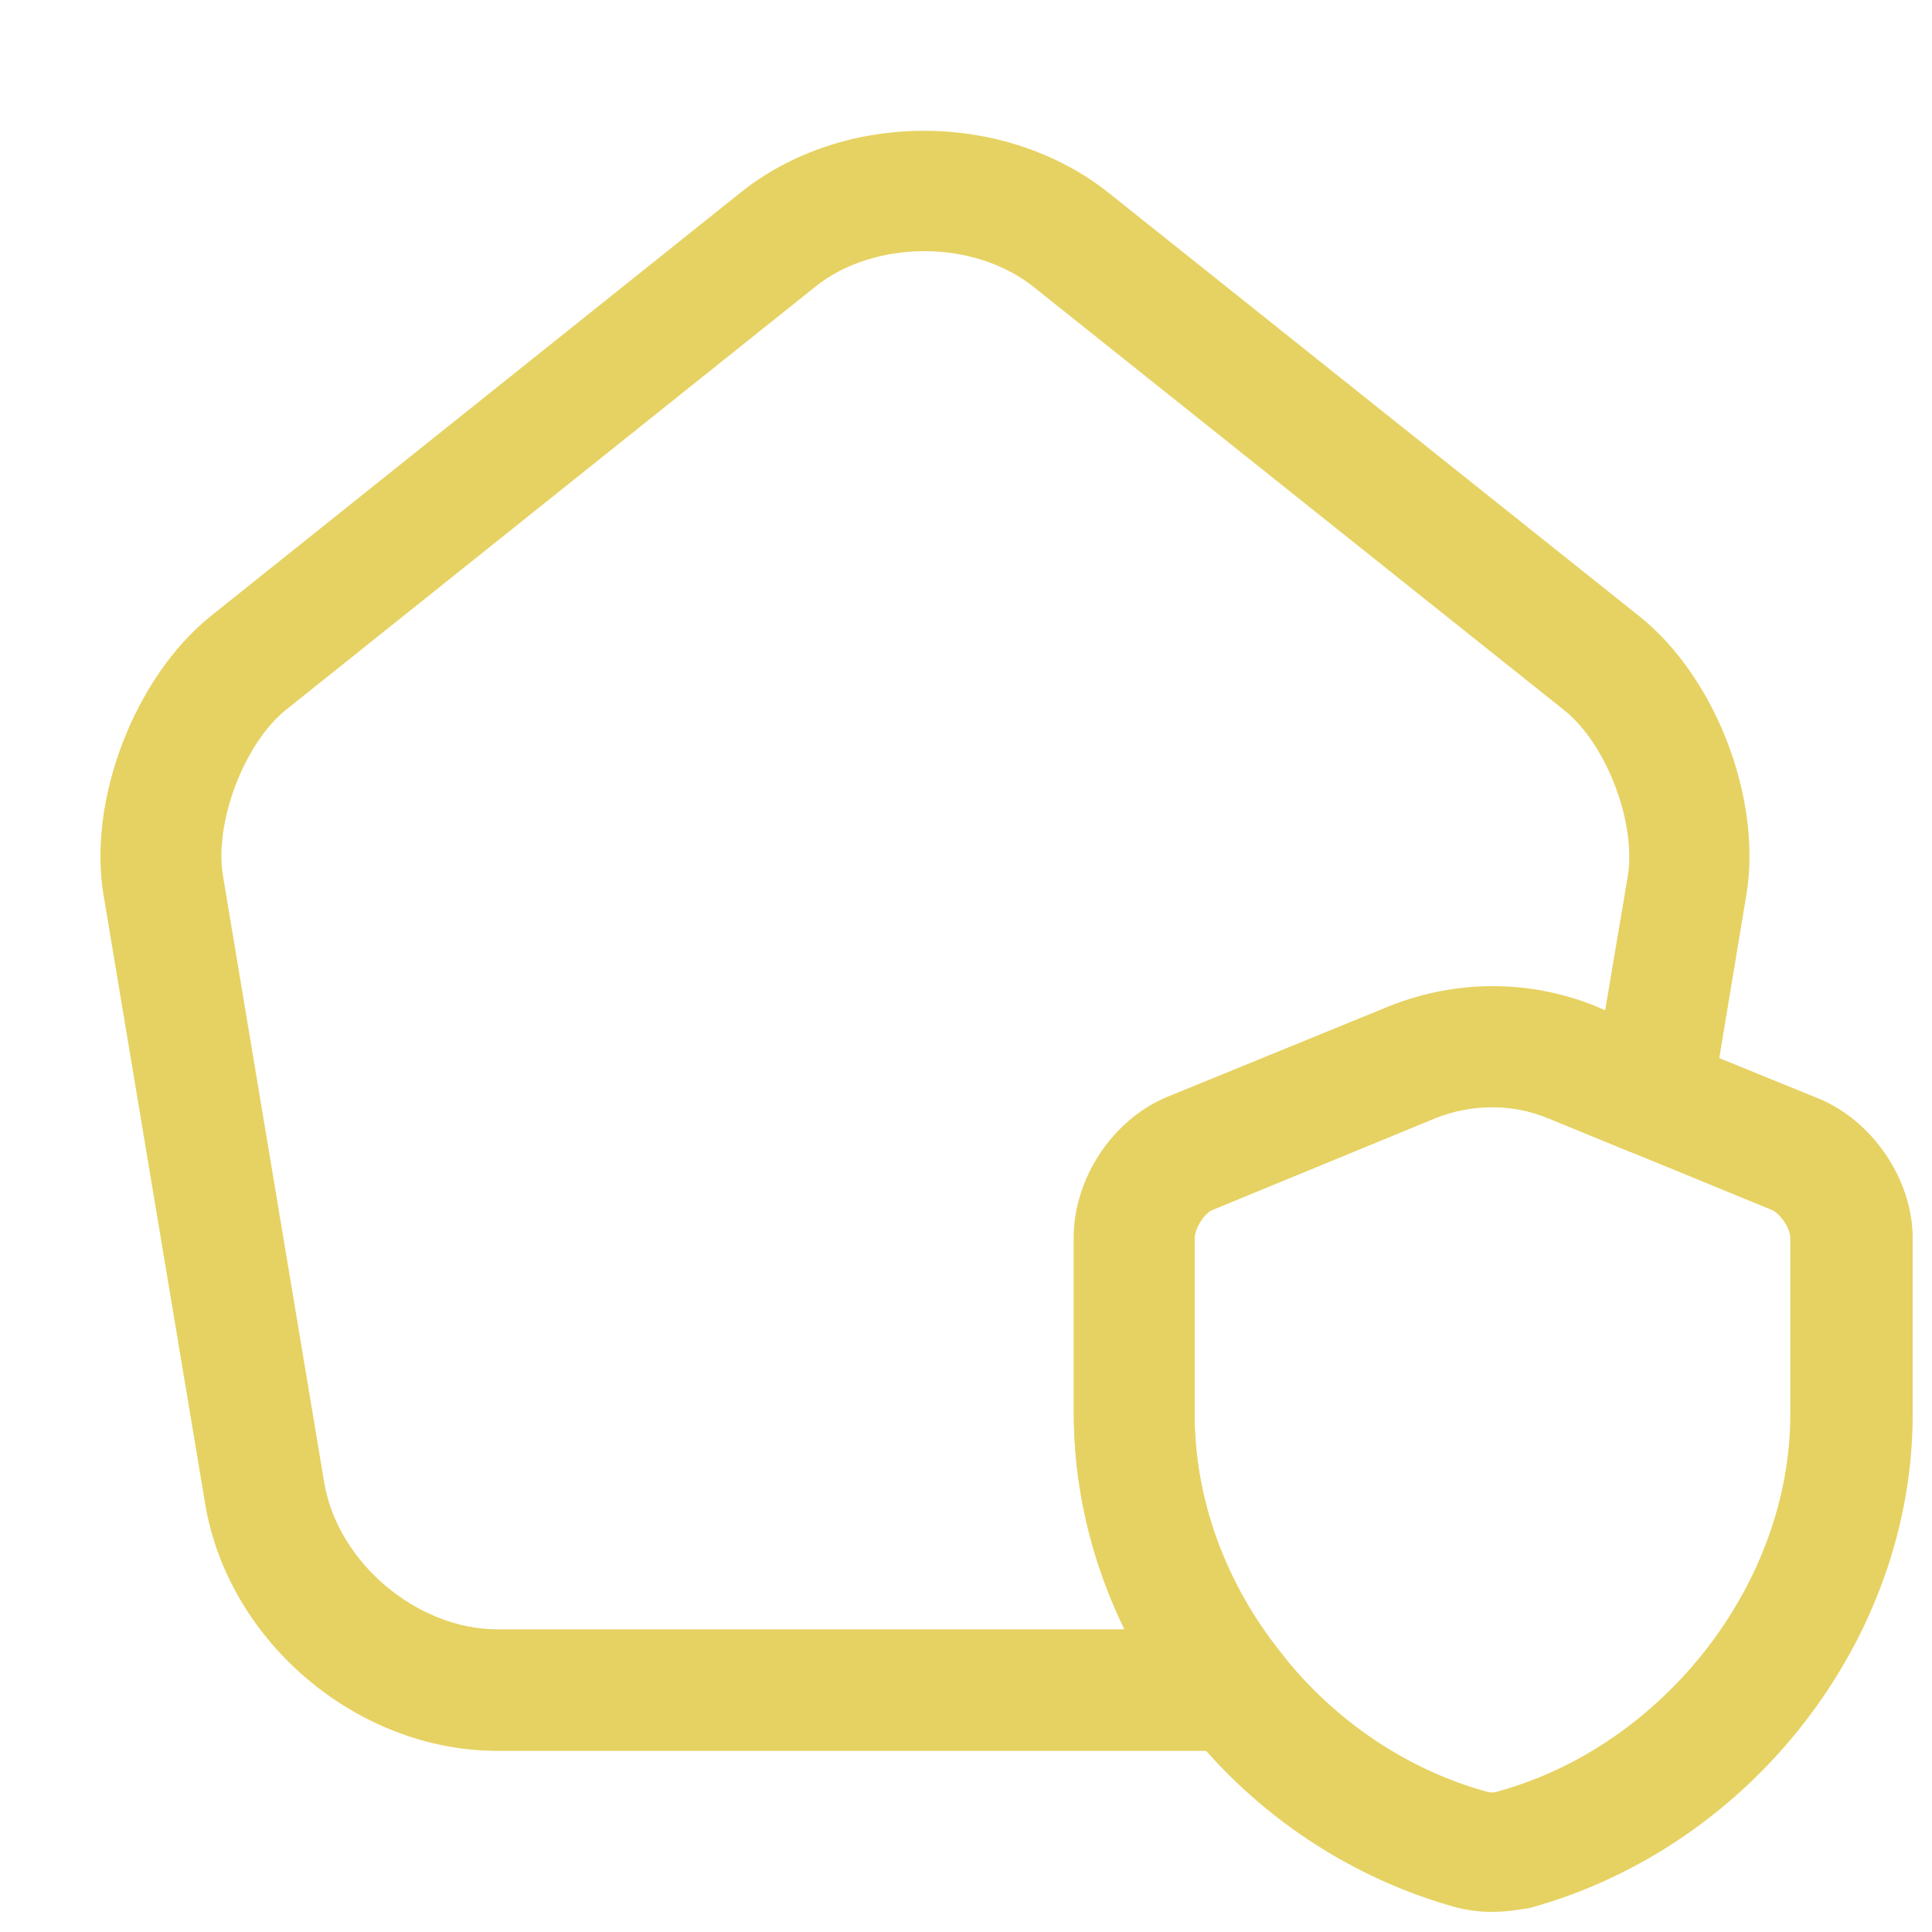 <?xml version="1.0" encoding="UTF-8"?> <svg xmlns="http://www.w3.org/2000/svg" width="44" height="44" viewBox="0 0 44 44" fill="none"><path d="M33.971 43.542C33.696 43.542 33.44 43.505 33.201 43.45C30.781 42.79 28.6 41.342 27.041 39.362C25.373 37.29 24.456 34.76 24.456 32.212V28.197C24.456 26.877 25.336 25.538 26.565 25.025L31.68 22.935C33.183 22.349 34.815 22.349 36.3 22.935L41.433 25.025C42.661 25.538 43.56 26.877 43.56 28.197V32.212C43.56 37.327 39.893 42.057 34.851 43.45C34.54 43.505 34.246 43.542 33.971 43.542ZM33.99 25.208C33.55 25.208 33.11 25.282 32.688 25.465L27.61 27.555C27.426 27.628 27.206 27.977 27.206 28.197V32.212C27.206 34.137 27.903 36.062 29.186 37.657C30.396 39.197 32.065 40.315 33.88 40.81C33.935 40.828 34.045 40.828 34.136 40.792C37.895 39.747 40.773 36.062 40.773 32.212V28.197C40.773 27.977 40.553 27.647 40.351 27.555L35.255 25.465C34.851 25.3 34.43 25.208 33.99 25.208Z" fill="#E6D262"></path><path d="M28.123 39.875H11.33C8.14 39.875 5.207 37.4 4.675 34.265L2.365 20.423C1.98 18.242 3.062 15.437 4.785 14.043L16.848 4.4C19.213 2.493 22.917 2.512 25.282 4.418L37.345 14.043C39.087 15.437 40.15 18.242 39.765 20.423L38.977 25.172C38.903 25.575 38.647 25.942 38.28 26.143C37.913 26.345 37.473 26.382 37.088 26.217L35.255 25.465C34.448 25.135 33.532 25.135 32.688 25.465L27.61 27.555C27.427 27.628 27.206 27.977 27.206 28.197V32.212C27.206 34.137 27.903 36.062 29.187 37.657C29.517 38.06 29.59 38.628 29.352 39.105C29.132 39.563 28.655 39.875 28.123 39.875ZM21.047 5.72C20.148 5.72 19.232 5.995 18.572 6.527L6.508 16.17C5.555 16.94 4.877 18.737 5.078 19.947L7.388 33.788C7.7 35.585 9.497 37.107 11.33 37.107H25.63C24.86 35.548 24.456 33.862 24.456 32.175V28.16C24.456 26.84 25.337 25.502 26.565 24.988L31.68 22.898C33.183 22.312 34.815 22.312 36.3 22.898L36.556 23.009L37.07 19.965C37.272 18.755 36.593 16.958 35.64 16.188L23.576 6.563C22.88 5.995 21.963 5.72 21.047 5.72Z" fill="#E6D262"></path></svg> 